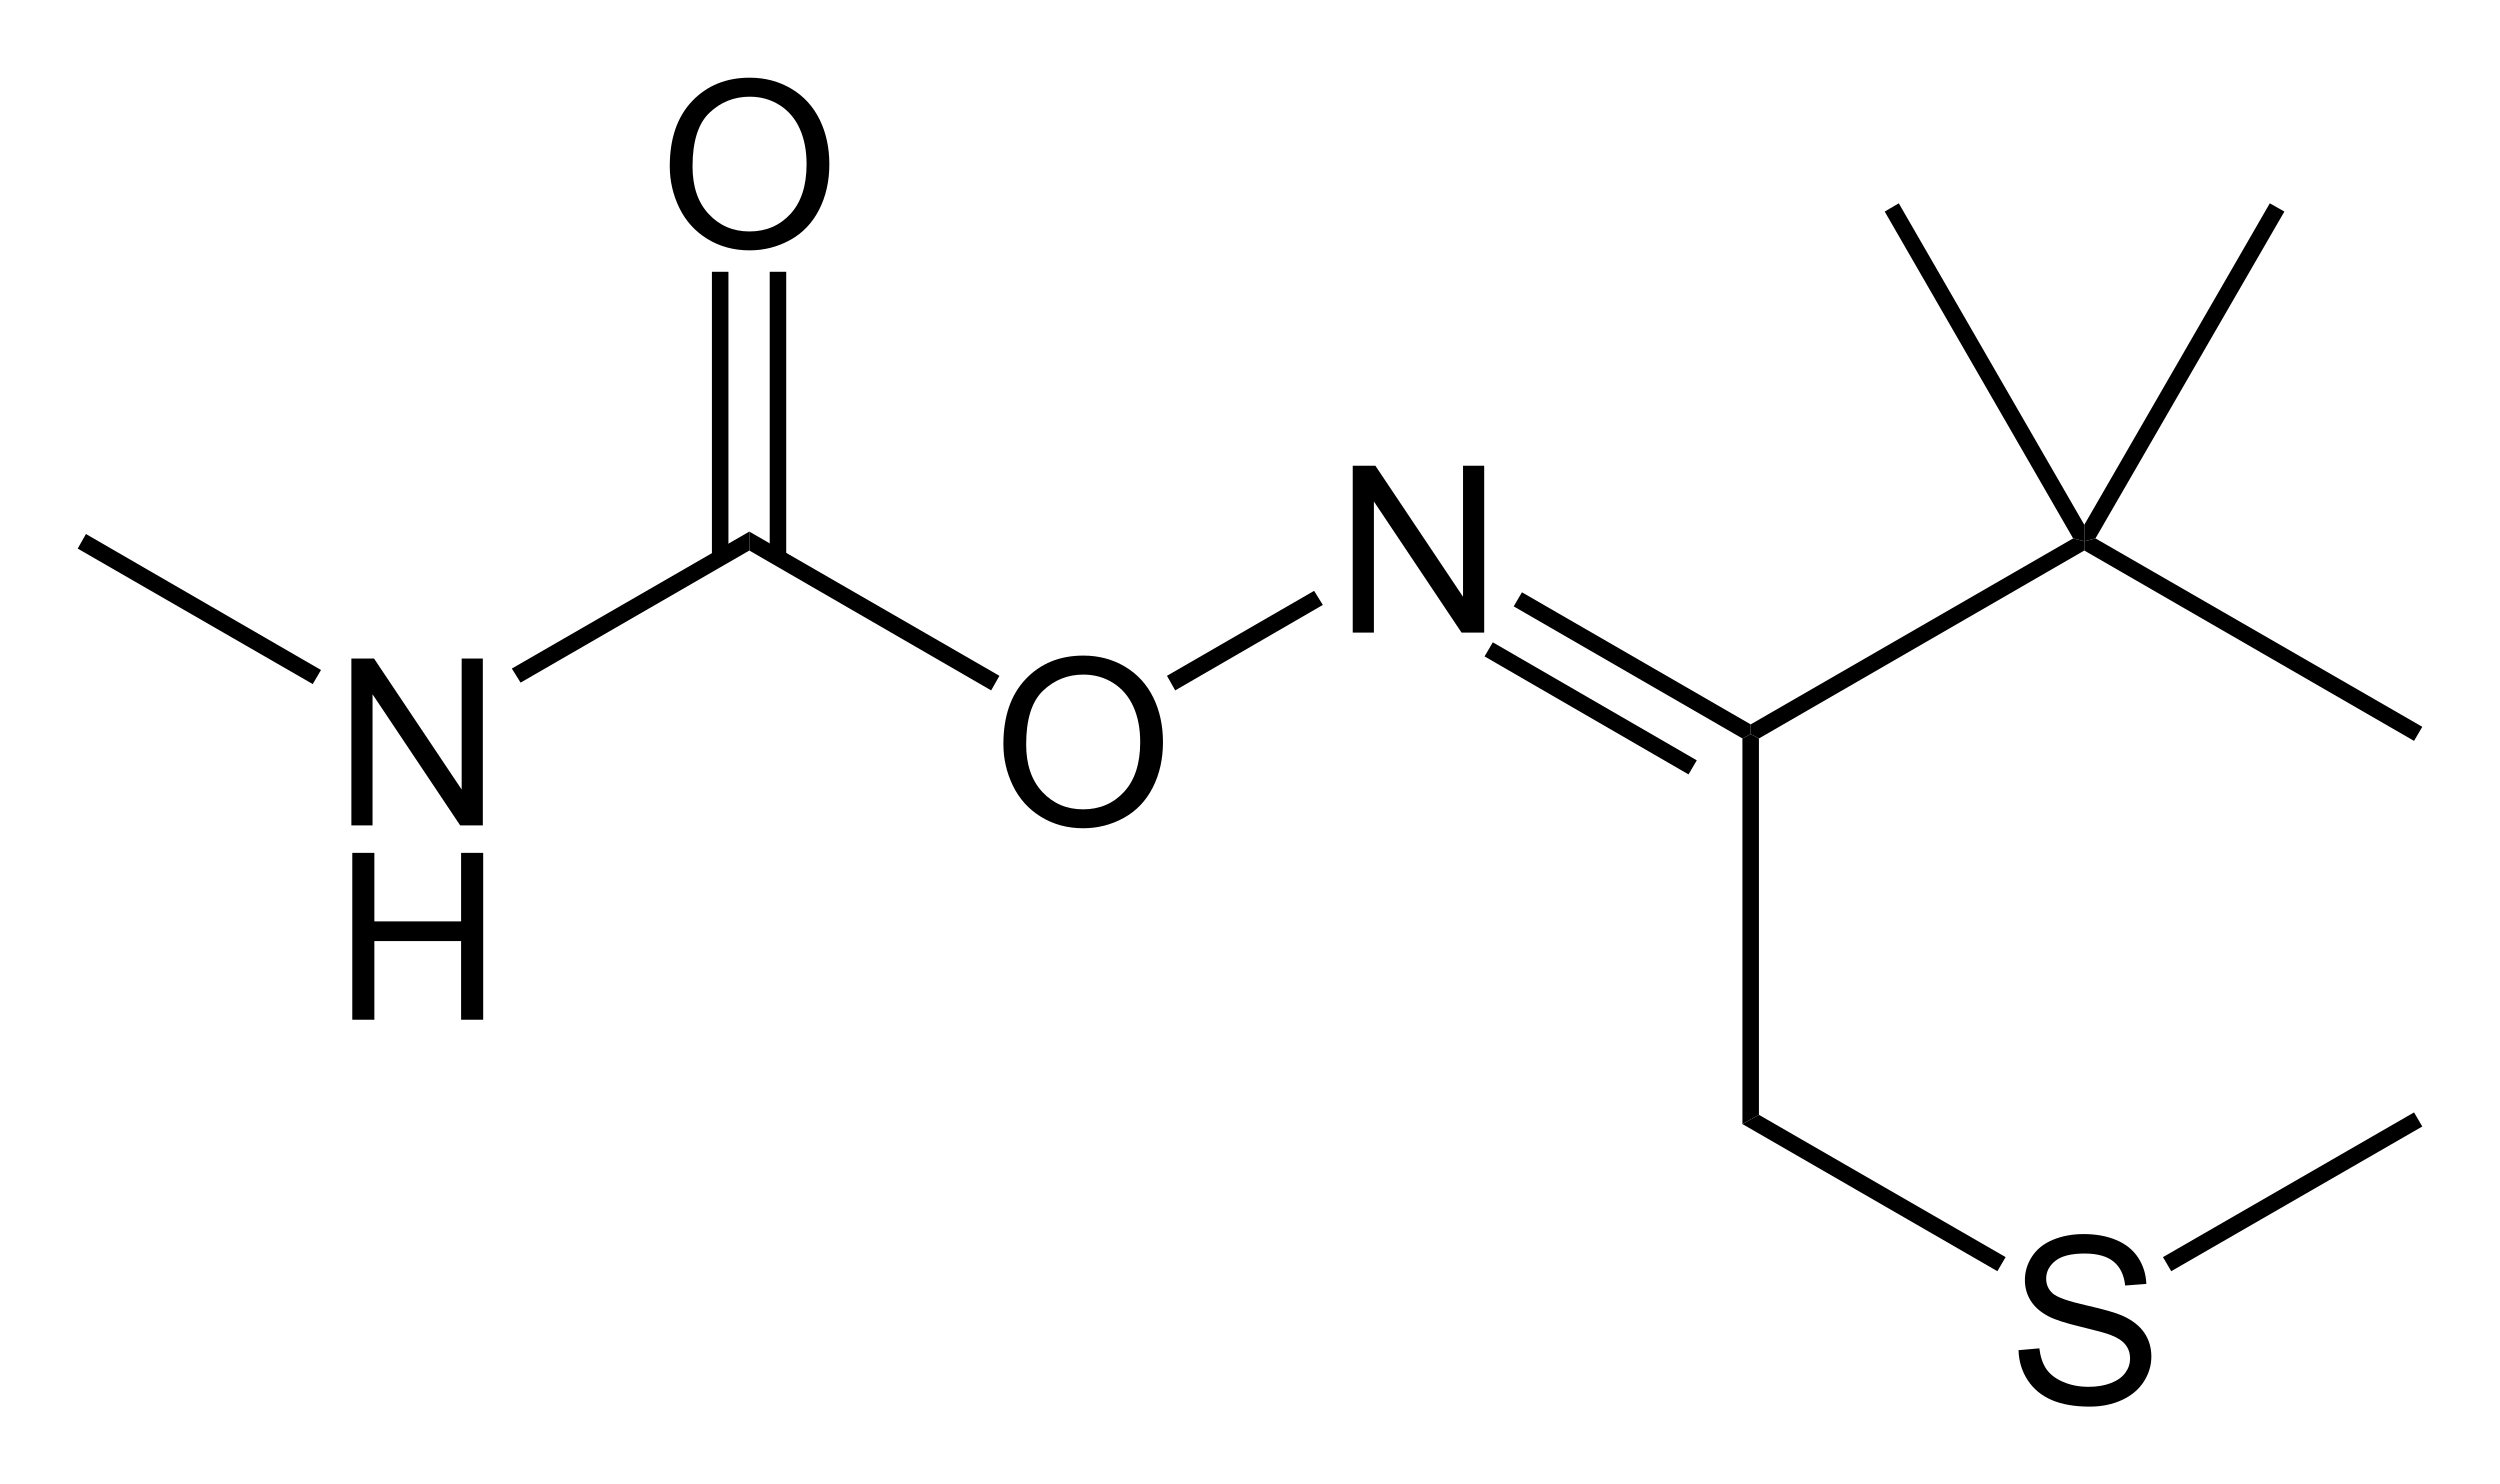 <?xml version="1.0" encoding="UTF-8" standalone="no"?>
<!-- Created with Inkscape (http://www.inkscape.org/) -->

<svg
   xmlns:dc="http://purl.org/dc/elements/1.1/"
   xmlns:cc="http://creativecommons.org/ns#"
   xmlns:rdf="http://www.w3.org/1999/02/22-rdf-syntax-ns#"
   xmlns:svg="http://www.w3.org/2000/svg"
   xmlns="http://www.w3.org/2000/svg"
   version="1.1"
   width="321.75"
   height="191.03"
   id="svg2985"
   xml:space="preserve"><defs
     id="defs2989" /><g
     transform="matrix(1.25,0,0,-1.25,-2.938,194.17)"
     id="g2993"><g
       transform="matrix(0.1,0,0,0.1,8,8.003)"
       id="g2995"
       style="fill:#000000"><g
         transform="scale(10,10)"
         id="g2997"
         style="fill:#000000"><g
           transform="matrix(1,0,0,-1,62.15,121.85)"
           id="text2999"
           style="fill:#000000"><path
             d="m 1.16,-8.367 c 0,-2.852 0.766,-5.084 2.297,-6.697 1.531,-1.614 3.508,-2.42 5.93,-2.42 1.586,0 3.015,0.379 4.289,1.136 1.273,0.758 2.244,1.815 2.912,3.17 0.668,1.356 1.002,2.893 1.002,4.612 0,1.742 -0.352,3.301 -1.055,4.676 -0.703,1.375 -1.699,2.416 -2.988,3.123 -1.289,0.707 -2.68,1.061 -4.172,1.061 -1.617,0 -3.062,-0.391 -4.336,-1.172 C 3.766,-1.66 2.801,-2.727 2.144,-4.078 1.488,-5.43 1.16,-6.859 1.16,-8.367 z m 2.344,0.035 c 0,2.07 0.557,3.701 1.67,4.893 1.113,1.192 2.51,1.787 4.189,1.787 1.711,0 3.119,-0.602 4.225,-1.805 1.105,-1.203 1.658,-2.91 1.658,-5.121 0,-1.399 -0.236,-2.619 -0.709,-3.662 -0.473,-1.043 -1.164,-1.852 -2.074,-2.426 -0.91,-0.574 -1.932,-0.861 -3.065,-0.861 -1.609,0 -2.994,0.552 -4.154,1.658 -1.16,1.105 -1.74,2.951 -1.74,5.537 z"
             id="path3060"
             style="font-size:24px;font-variant:normal;font-weight:normal;writing-mode:lr-tb;fill:#000000;fill-opacity:1;fill-rule:nonzero;stroke:none;font-family:Helvetica;-inkscape-font-specification:Helvetica" /></g></g><path
         d="m 736,899 17,0 0,294.5 -17,0 0,-294.5 z"
         id="path3003"
         style="fill:#000000;fill-opacity:1;fill-rule:nonzero;stroke:none" /><path
         d="m 676.5,899 17,0 0,294.5 -17,0 0,-294.5 z"
         id="path3005"
         style="fill:#000000;fill-opacity:1;fill-rule:nonzero;stroke:none" /><g
         transform="scale(10,10)"
         id="g3007"
         style="fill:#000000"><g
           transform="matrix(1,0,0,-1,96.5,62.35)"
           id="text3009"
           style="fill:#000000"><path
             d="m 1.16,-8.367 c 0,-2.852 0.766,-5.084 2.297,-6.697 1.531,-1.614 3.508,-2.42 5.93,-2.42 1.586,0 3.015,0.379 4.289,1.136 1.273,0.758 2.244,1.815 2.912,3.17 0.668,1.356 1.002,2.893 1.002,4.612 0,1.742 -0.352,3.301 -1.055,4.676 -0.703,1.375 -1.699,2.416 -2.988,3.123 -1.289,0.707 -2.68,1.061 -4.172,1.061 -1.617,0 -3.062,-0.391 -4.336,-1.172 C 3.766,-1.66 2.801,-2.727 2.144,-4.078 1.488,-5.43 1.16,-6.859 1.16,-8.367 z m 2.344,0.035 c 0,2.07 0.557,3.701 1.67,4.893 1.113,1.192 2.51,1.787 4.189,1.787 1.711,0 3.119,-0.602 4.225,-1.805 1.105,-1.203 1.658,-2.91 1.658,-5.121 0,-1.399 -0.236,-2.619 -0.709,-3.662 -0.473,-1.043 -1.164,-1.852 -2.074,-2.426 -0.91,-0.574 -1.932,-0.861 -3.065,-0.861 -1.609,0 -2.994,0.552 -4.154,1.658 -1.16,1.105 -1.74,2.951 -1.74,5.537 z"
             id="path3063"
             style="font-size:24px;font-variant:normal;font-weight:normal;writing-mode:lr-tb;fill:#000000;fill-opacity:1;fill-rule:nonzero;stroke:none;font-family:Helvetica;-inkscape-font-specification:Helvetica" /></g></g><path
         d="m 972.5,777.5 -8.5,-15 -249,144 0,19.5"
         id="path3013"
         style="fill:#000000;fill-opacity:1;fill-rule:nonzero;stroke:none" /><g
         transform="scale(10,10)"
         id="g3015"
         style="fill:#000000"><g
           transform="matrix(1,0,0,-1,131.8,82.2)"
           id="text3017"
           style="fill:#000000"><path
             d="m 1.828,0 0,-17.18 2.332,0 9.024,13.489 0,-13.489 2.179,0 0,17.18 -2.332,0 -9.023,-13.5 0,13.5 z"
             id="path3066"
             style="font-size:24px;font-variant:normal;font-weight:normal;writing-mode:lr-tb;fill:#000000;fill-opacity:1;fill-rule:nonzero;stroke:none;font-family:Helvetica;-inkscape-font-specification:Helvetica" /></g></g><path
         d="m 1296.5,865 9,-14.5 -152,-88 -8.5,15"
         id="path3021"
         style="fill:#000000;fill-opacity:1;fill-rule:nonzero;stroke:none" /><path
         d="m 1746,727.5 0,-10 -8.5,-4.5 -235.5,136 8.5,14.5"
         id="path3023"
         style="fill:#000000;fill-opacity:1;fill-rule:nonzero;stroke:none" /><path
         d="M 1690.5,690.5 1682,676 1472,797.5 1480.5,812"
         id="path3025"
         style="fill:#000000;fill-opacity:1;fill-rule:nonzero;stroke:none" /><g
         transform="scale(10,10)"
         id="g3027"
         style="fill:#000000"><g
           transform="matrix(1,0,0,-1,28.7,62.35)"
           id="text3029"
           style="fill:#000000"><path
             d="m 1.828,0 0,-17.18 2.332,0 9.024,13.489 0,-13.489 2.179,0 0,17.18 -2.332,0 -9.023,-13.5 0,13.5 z"
             id="path3069"
             style="font-size:24px;font-variant:normal;font-weight:normal;writing-mode:lr-tb;fill:#000000;fill-opacity:1;fill-rule:nonzero;stroke:none;font-family:Helvetica;-inkscape-font-specification:Helvetica" /><path
             d="m 1.922,20.008 0,-17.18 2.273,0 0,7.055 8.93,0 0,-7.055 2.273,0 0,17.18 -2.273,0 0,-8.098 -8.93,0 0,8.098 z"
             id="path3071"
             style="font-size:24px;font-variant:normal;font-weight:normal;writing-mode:lr-tb;fill:#000000;fill-opacity:1;fill-rule:nonzero;stroke:none;font-family:Helvetica;-inkscape-font-specification:Helvetica" /></g></g><path
         d="m 479.5,770.5 -9,14.5 244.5,141 0,-19.5"
         id="path3035"
         style="fill:#000000;fill-opacity:1;fill-rule:nonzero;stroke:none" /><path
         d="m 23.5,908.5 8.5,15 242,-140 -8.5,-14.5"
         id="path3037"
         style="fill:#000000;fill-opacity:1;fill-rule:nonzero;stroke:none" /><path
         d="m 2078,919 11.5,-3 0,-9.5 -335,-193.5 -8.5,4.5 0,10"
         id="path3039"
         style="fill:#000000;fill-opacity:1;fill-rule:nonzero;stroke:none" /><path
         d="m 1754.5,325.5 -17,-9.5 0,397 8.5,4.5 8.5,-4.5"
         id="path3041"
         style="fill:#000000;fill-opacity:1;fill-rule:nonzero;stroke:none" /><path
         d="m 2437.5,725 -8.5,-14.5 -339.5,196 0,9.5 11.5,3"
         id="path3043"
         style="fill:#000000;fill-opacity:1;fill-rule:nonzero;stroke:none" /><path
         d="m 1884,1255.5 14.5,8.5 191,-331 0,-17 -11.5,3"
         id="path3045"
         style="fill:#000000;fill-opacity:1;fill-rule:nonzero;stroke:none" /><path
         d="m 2280.5,1264 15,-8.5 L 2101,919 l -11.5,-3 0,17"
         id="path3047"
         style="fill:#000000;fill-opacity:1;fill-rule:nonzero;stroke:none" /><g
         transform="scale(10,10)"
         id="g3049"
         style="fill:#000000"><g
           transform="matrix(1,0,0,-1,201.1,2.8)"
           id="text3051"
           style="fill:#000000"><path
             d="M 1.078,-5.519 3.223,-5.707 c 0.102,0.859 0.338,1.564 0.709,2.115 0.371,0.551 0.947,0.996 1.729,1.336 0.781,0.34 1.66,0.51 2.637,0.51 0.867,0 1.633,-0.129 2.297,-0.387 0.664,-0.258 1.158,-0.611 1.482,-1.061 0.324,-0.449 0.486,-0.939 0.487,-1.471 0,-0.539 -0.157,-1.01 -0.469,-1.412 C 11.781,-6.479 11.266,-6.816 10.547,-7.09 10.086,-7.269 9.066,-7.549 7.488,-7.928 5.91,-8.307 4.805,-8.664 4.172,-9 3.352,-9.43 2.74,-9.963 2.338,-10.6 c -0.402,-0.636 -0.604,-1.349 -0.604,-2.138 0,-0.867 0.246,-1.678 0.738,-2.432 0.492,-0.754 1.211,-1.326 2.156,-1.717 0.945,-0.39 1.996,-0.586 3.152,-0.586 1.274,0 2.397,0.205 3.369,0.616 0.973,0.41 1.721,1.013 2.245,1.81 0.523,0.797 0.804,1.699 0.843,2.707 l -2.179,0.164 c -0.118,-1.086 -0.514,-1.906 -1.19,-2.461 -0.676,-0.554 -1.674,-0.832 -2.994,-0.832 -1.375,0 -2.377,0.252 -3.006,0.756 -0.629,0.504 -0.943,1.111 -0.943,1.822 0,0.618 0.223,1.125 0.668,1.524 0.438,0.398 1.58,0.806 3.428,1.224 1.848,0.418 3.115,0.784 3.803,1.096 1,0.461 1.738,1.045 2.215,1.752 0.477,0.707 0.715,1.522 0.715,2.443 0,0.914 -0.262,1.775 -0.785,2.584 -0.524,0.809 -1.276,1.438 -2.256,1.887 C 10.732,0.068 9.629,0.293 8.402,0.293 6.848,0.293 5.545,0.066 4.494,-0.387 3.443,-0.84 2.619,-1.522 2.022,-2.432 1.424,-3.342 1.109,-4.371 1.078,-5.519 z"
             id="path3074"
             style="font-size:24px;font-variant:normal;font-weight:normal;writing-mode:lr-tb;fill:#000000;fill-opacity:1;fill-rule:nonzero;stroke:none;font-family:Helvetica;-inkscape-font-specification:Helvetica" /></g></g><path
         d="m 2008.5,179 -8.5,-14.5 -262.5,151.5 17,9.5"
         id="path3055"
         style="fill:#000000;fill-opacity:1;fill-rule:nonzero;stroke:none" /><path
         d="m 2429,328 8.5,-14.5 -258.5,-149 -8.5,14.5"
         id="path3057"
         style="fill:#000000;fill-opacity:1;fill-rule:nonzero;stroke:none" /></g></g></svg>